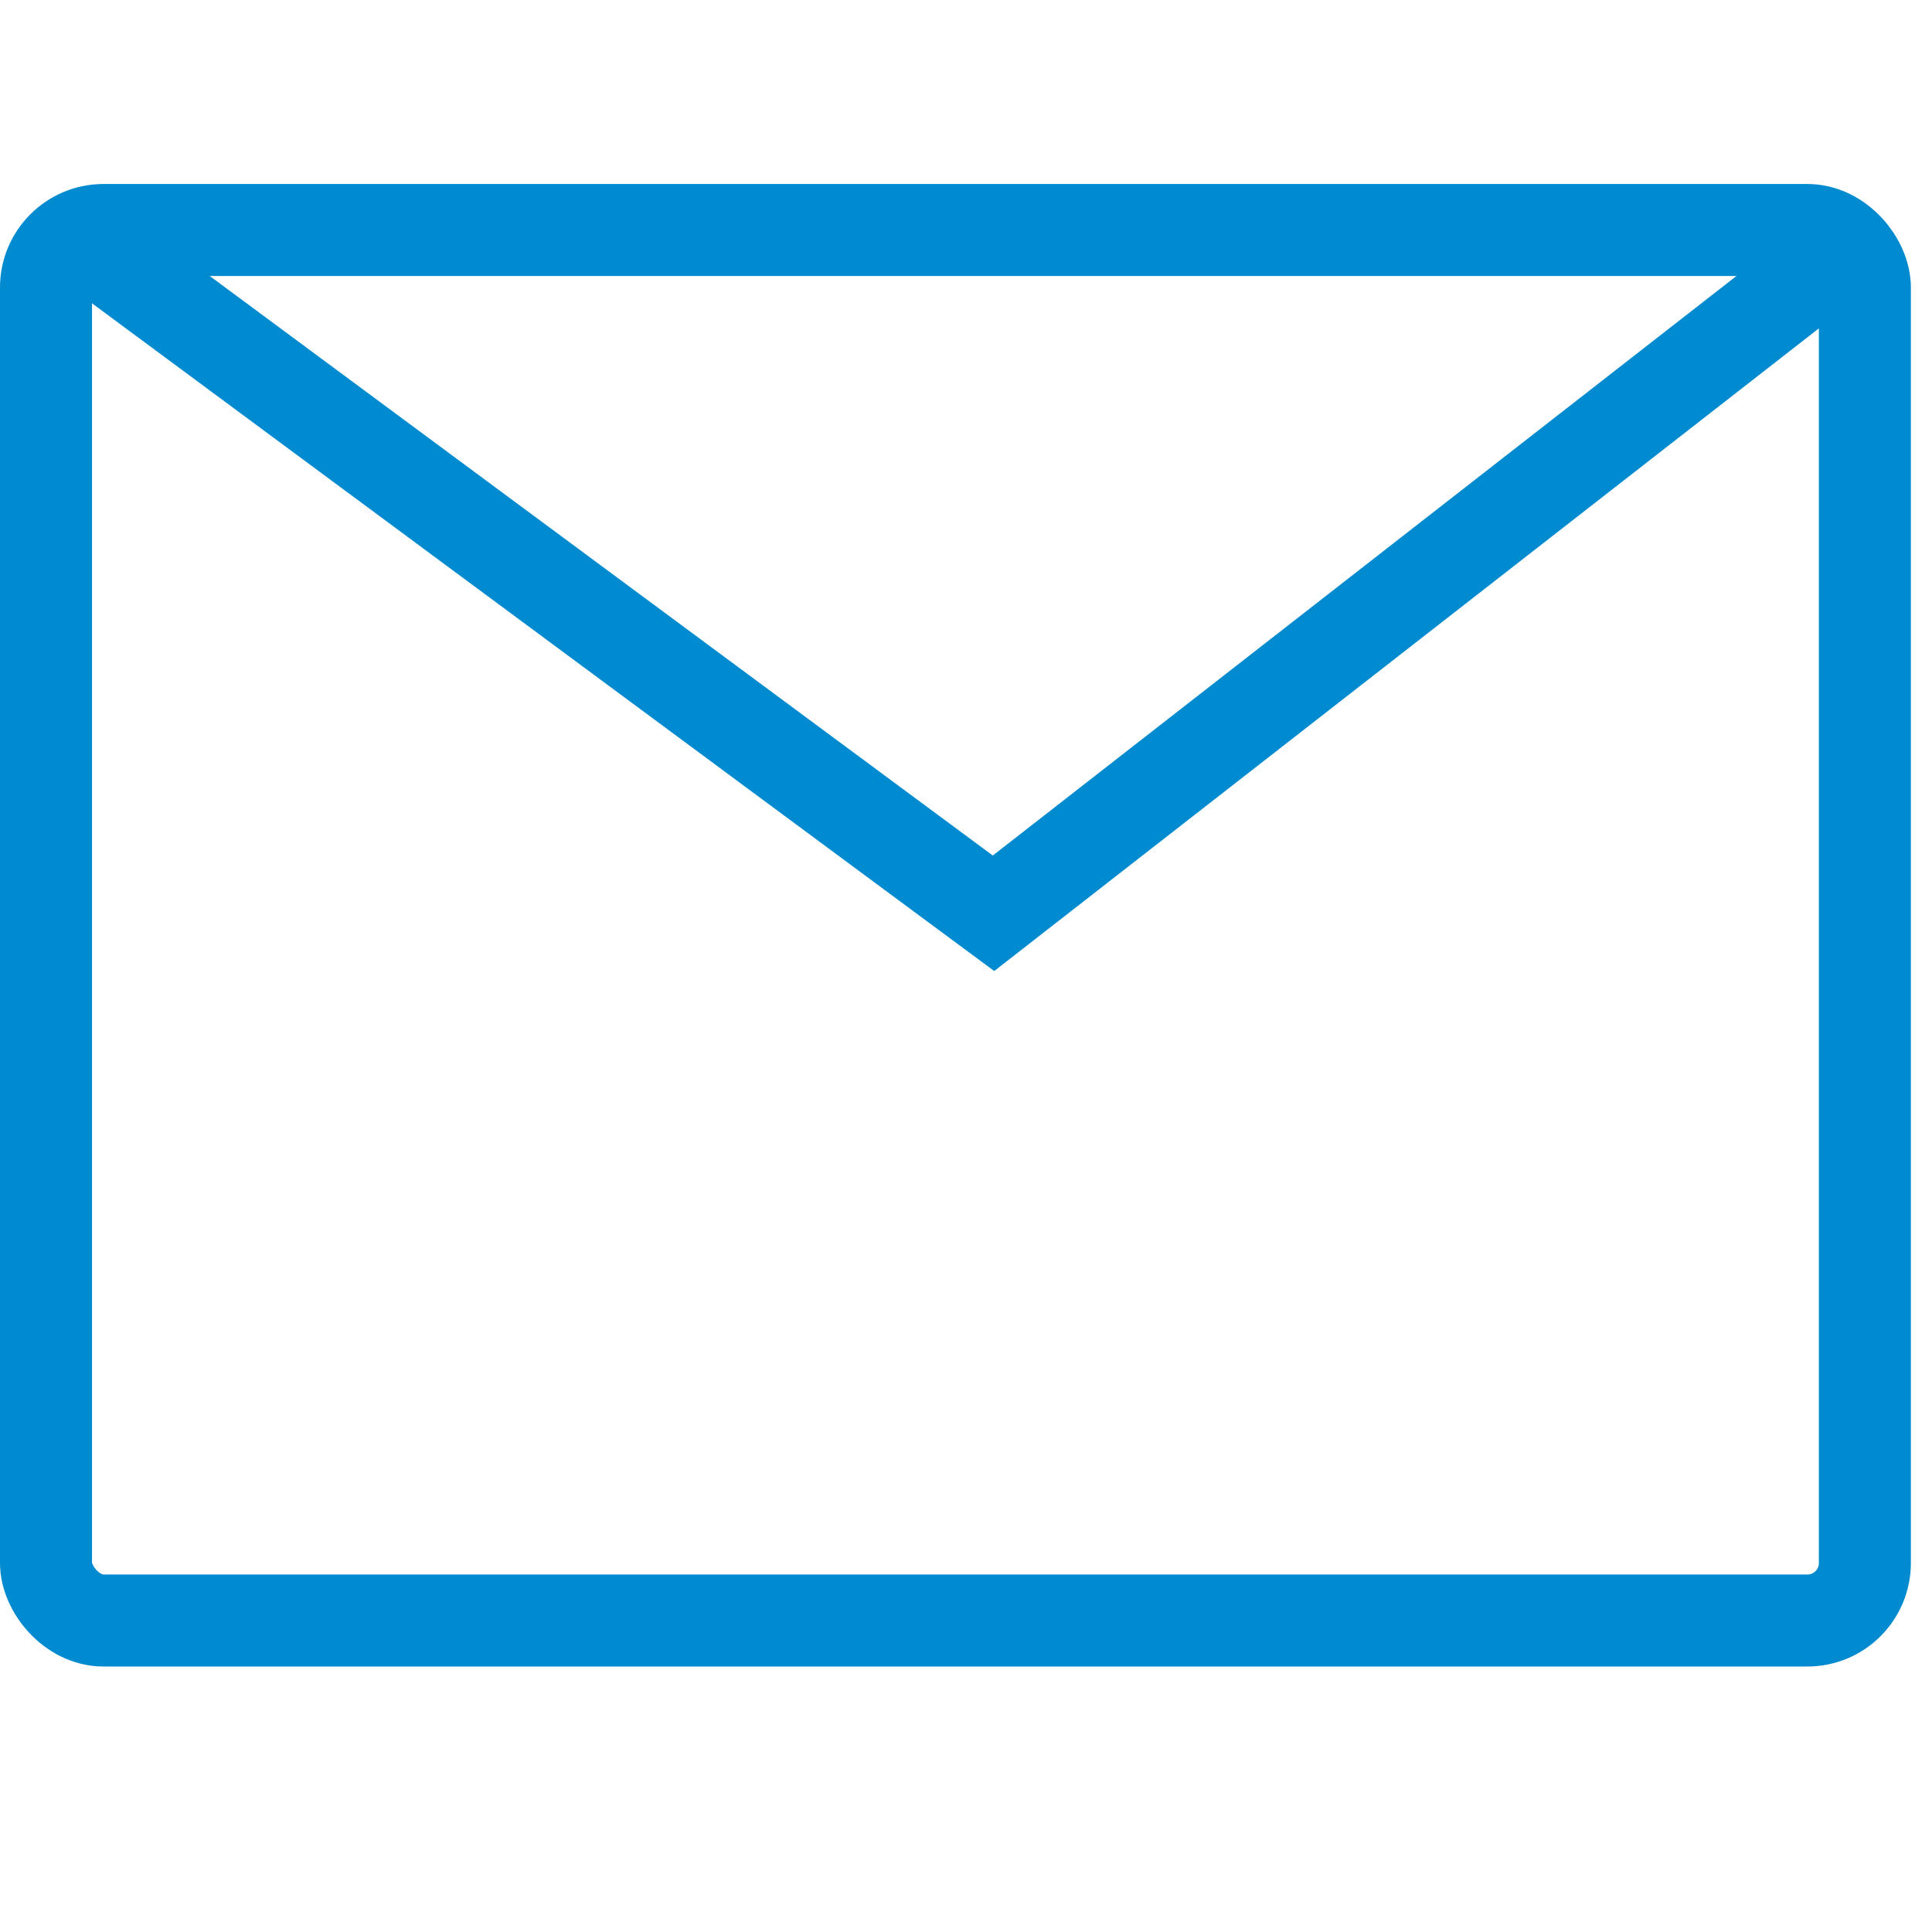 <svg xmlns="http://www.w3.org/2000/svg" xmlns:xlink="http://www.w3.org/1999/xlink" width="84" height="84" viewBox="0 0 84 84">
  <defs>
    <clipPath id="clip-mail">
      <rect width="84" height="84"/>
    </clipPath>
  </defs>
  <g id="mail" clip-path="url(#clip-mail)">
    <g id="mail-svgrepo-com_2_" data-name="mail-svgrepo-com (2)" transform="translate(-5.1 0.35)">
      <rect id="Rectangle_13434" data-name="Rectangle 13434" width="79.081" height="60.457" rx="2.5" transform="translate(7.1 9.65)" fill="none" stroke="#008ad0" stroke-width="4"/>
      <path id="Path_135133" data-name="Path 135133" d="M7.88,9.65,48.021,39.358,84.892,10.624" transform="translate(0.275 0)" fill="none" stroke="#008ad0" stroke-width="4"/>
    </g>
  </g>
</svg>
